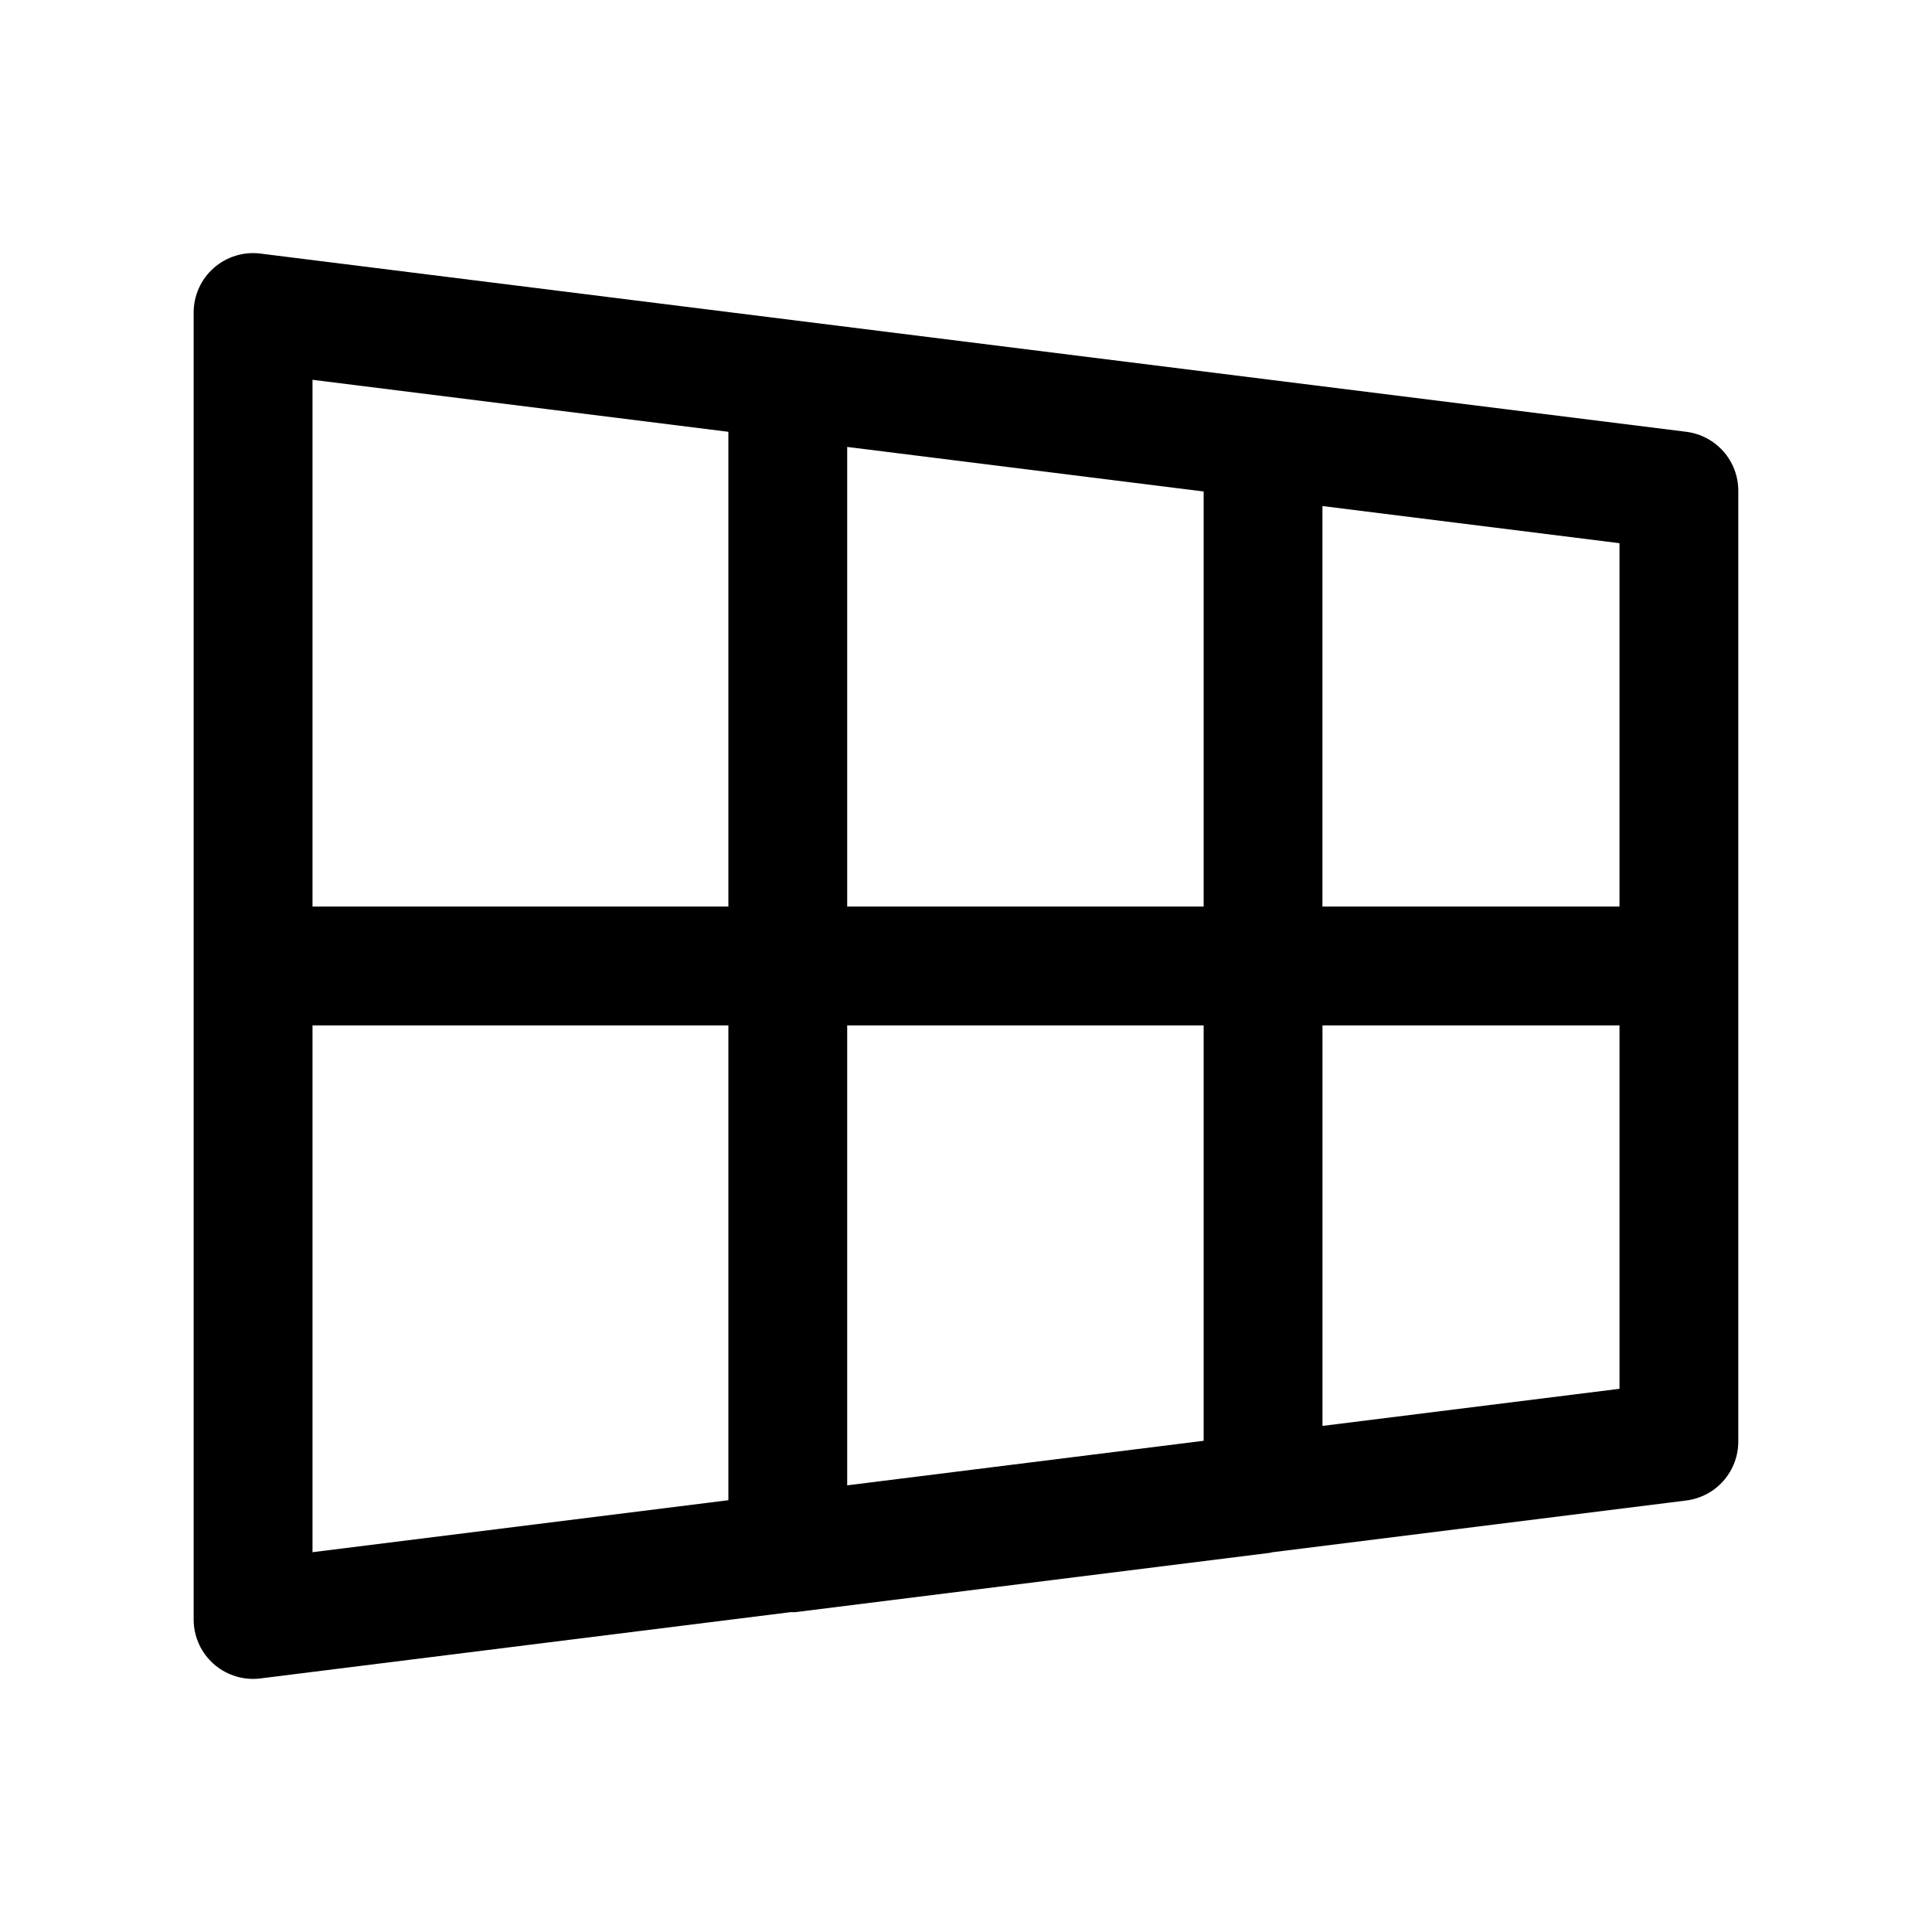 <?xml version="1.0" encoding="UTF-8"?>
<!-- Uploaded to: ICON Repo, www.svgrepo.com, Generator: ICON Repo Mixer Tools -->
<svg fill="#000000" width="800px" height="800px" version="1.1" viewBox="144 144 512 512" xmlns="http://www.w3.org/2000/svg">
 <path d="m590.88 258.43-377.86-47.23v-0.004c-4.481-0.559-8.984 0.832-12.371 3.82-3.387 2.984-5.324 7.285-5.328 11.797v346.37c0 4.176 1.66 8.18 4.613 11.133s6.957 4.609 11.133 4.609c0.652 0.008 1.305-0.035 1.953-0.125l140.45-17.555h1.242l125.95-15.742c0.141 0 0.25-0.109 0.395-0.125l109.82-13.73h-0.004c3.82-0.477 7.336-2.34 9.875-5.231 2.543-2.894 3.934-6.617 3.918-10.469v-251.9c0-3.836-1.402-7.543-3.945-10.418-2.539-2.875-6.039-4.727-9.848-5.199zm-17.695 125.82h-78.723v-106.14l78.719 9.84zm-204.67 153.38v-121.89h94.465v110.08zm0-153.38v-121.81l94.465 11.809v110zm-31.488-125.82v125.82h-110.21v-139.6zm-110.21 157.31h110.21v125.83l-110.21 13.777zm267.65 106.14v-106.14h78.719v96.305z"/>
</svg>